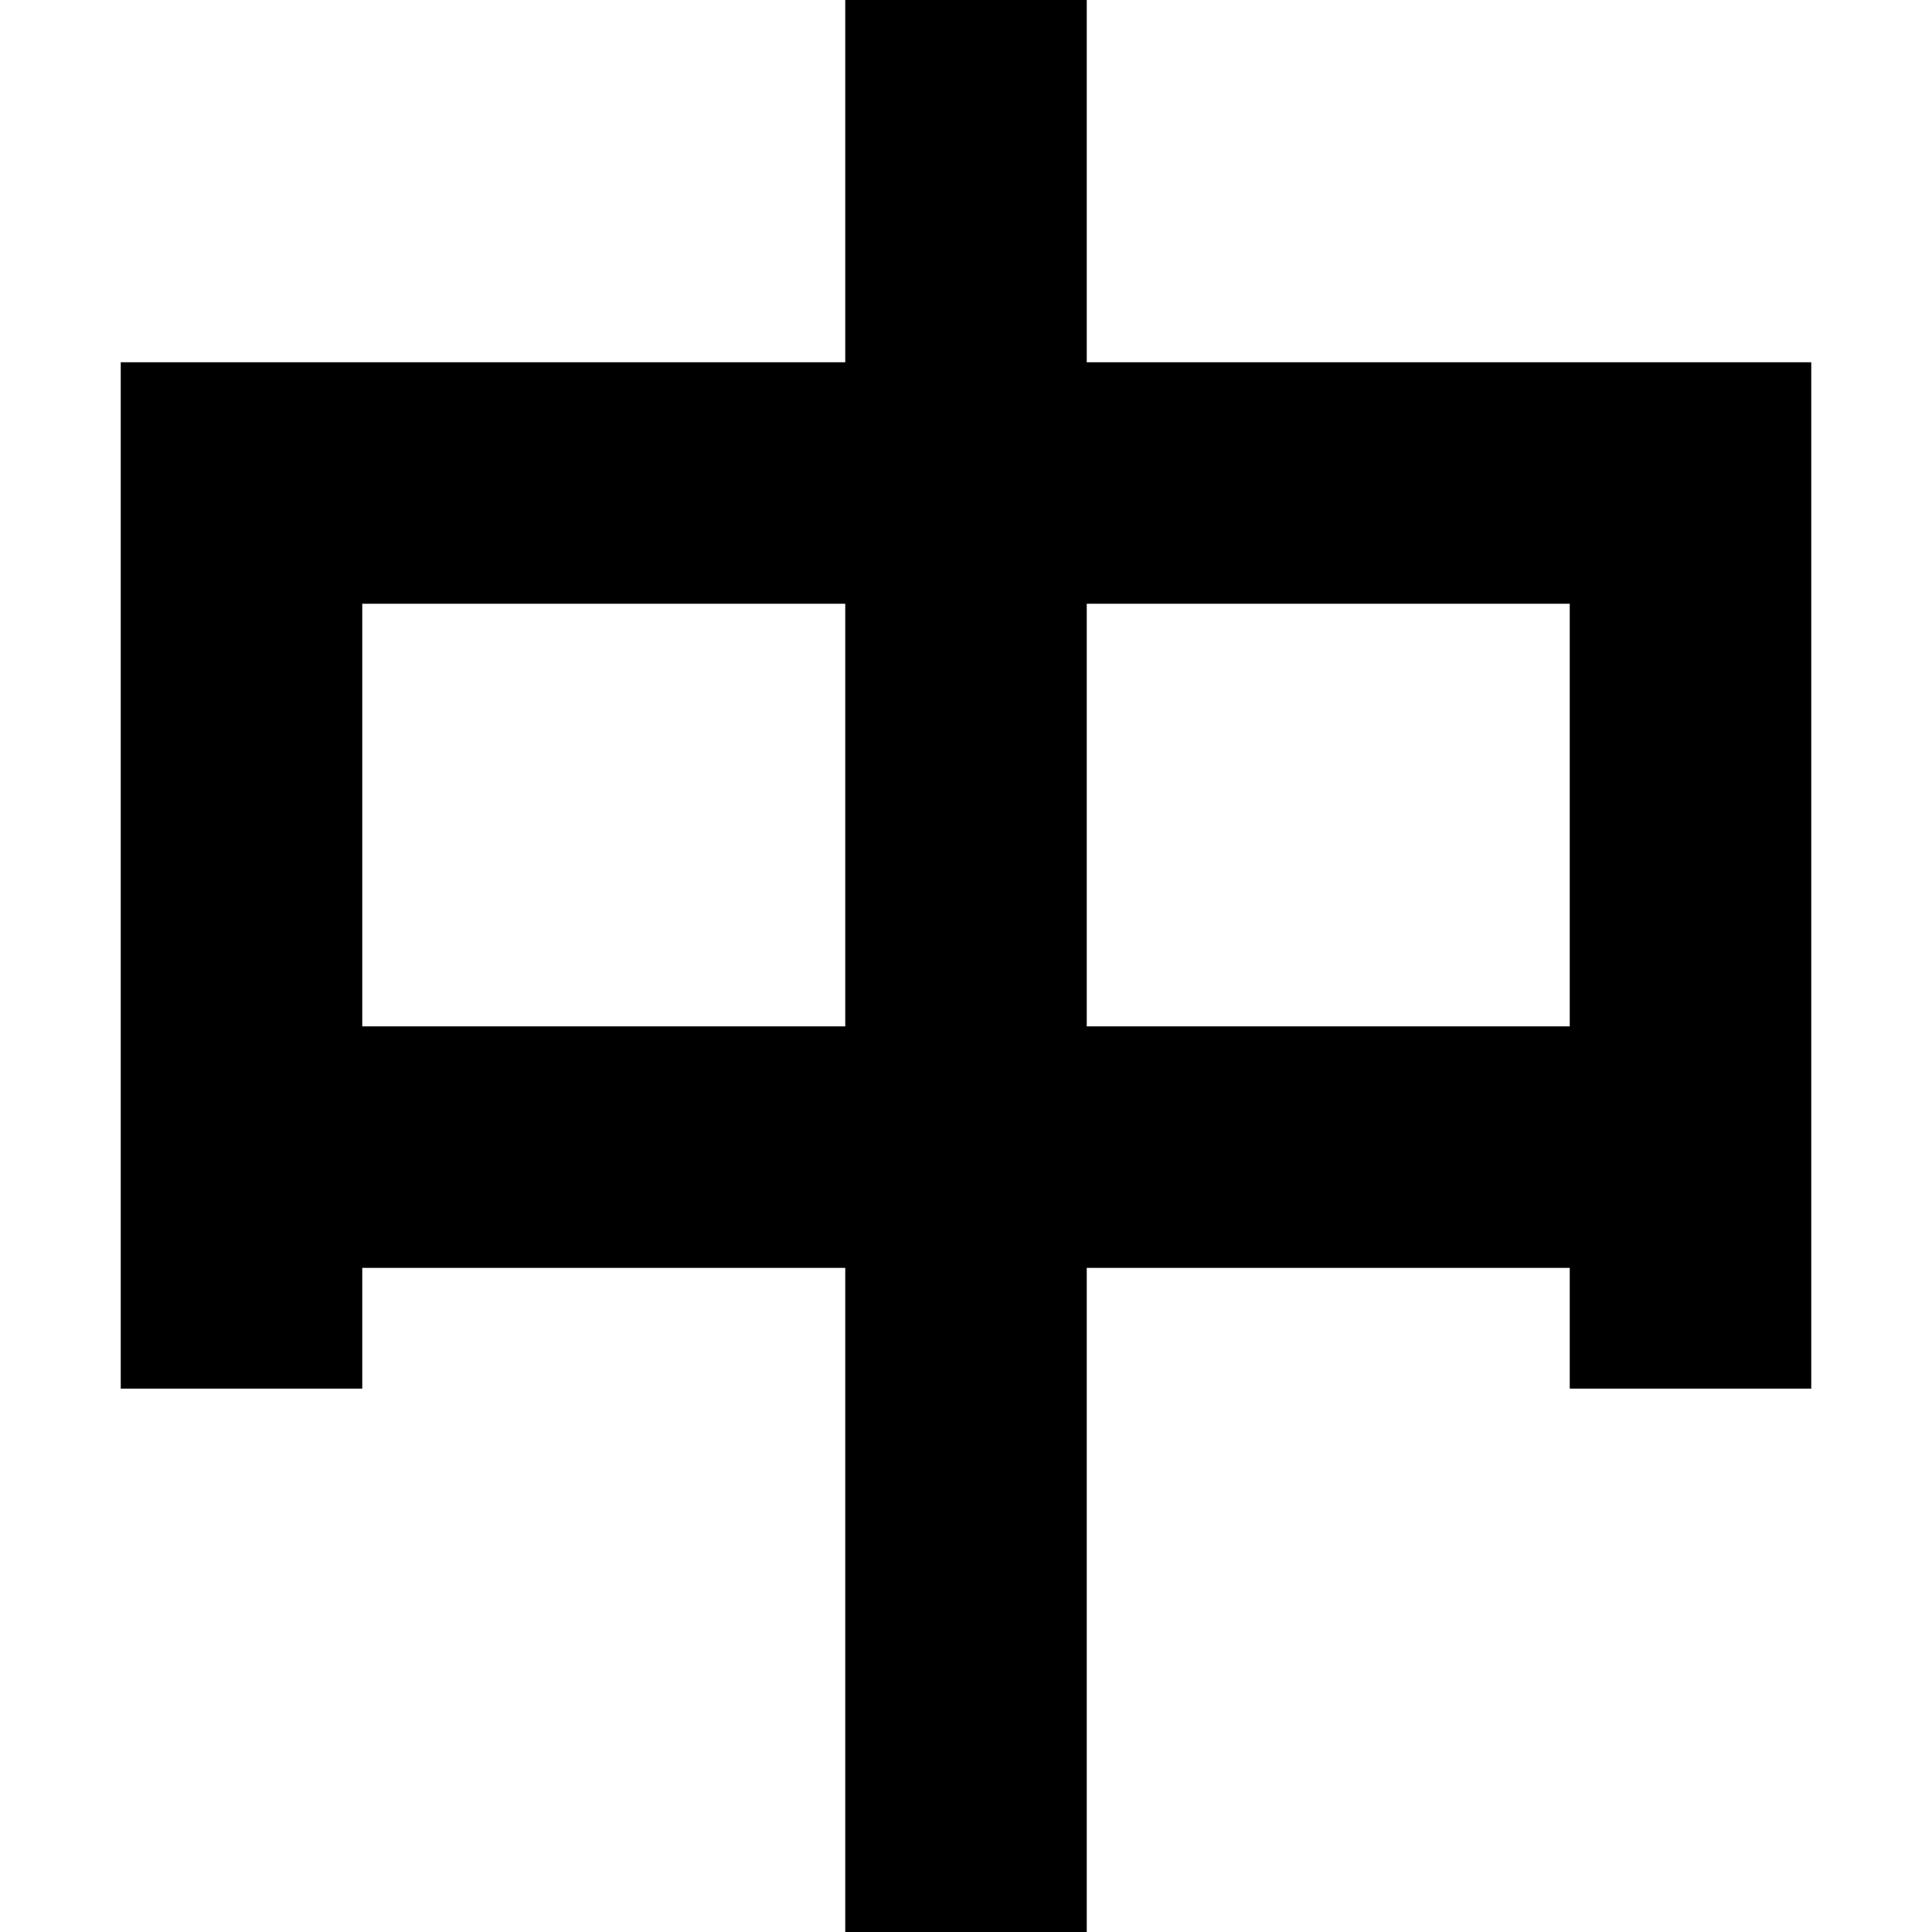 <svg xmlns="http://www.w3.org/2000/svg" viewBox="0 0 16 16">
  <path d="m 7,0 0,3 -6,0 0,8.5 2,0 0,-1 4,0 0,5.5 2,0 0,-5.5 4,0 0,1 2,0 L 15,3 9,3 9,0 Z m -4,5 4,0 0,3.5 -4,0 z m 6,0 4,0 0,3.5 -4,0 z"/>
</svg>
